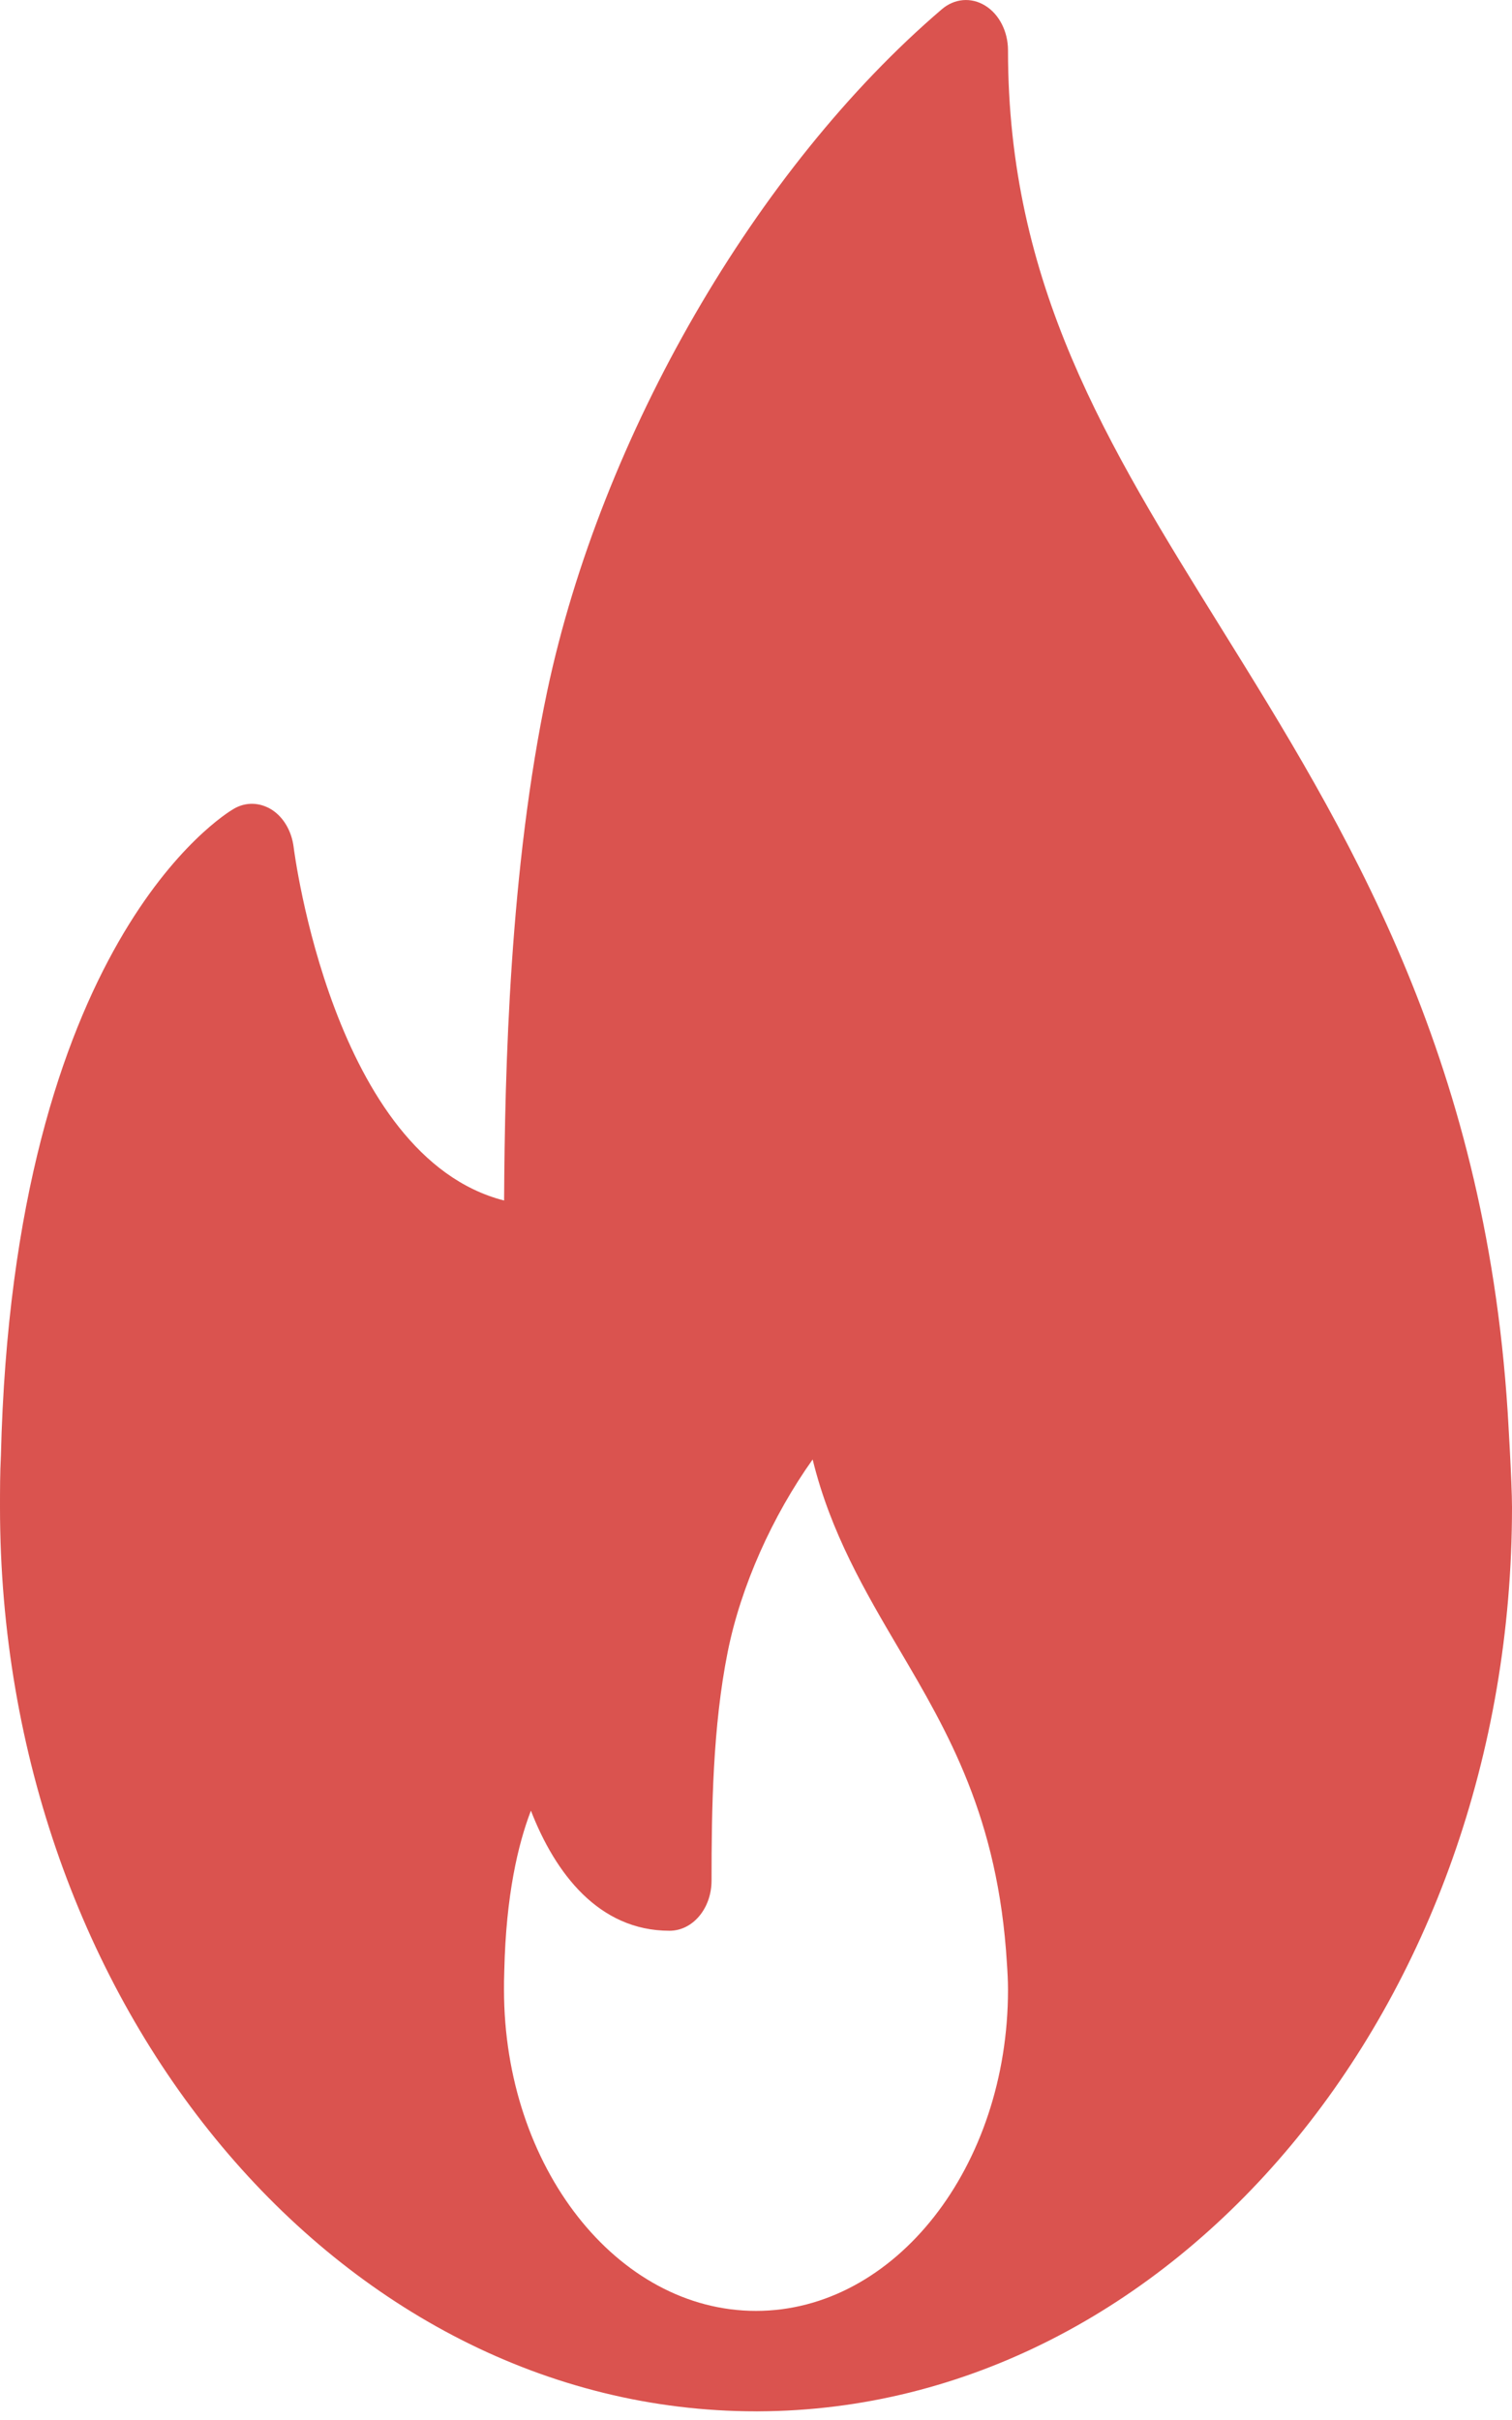 <svg width="15" height="24" viewBox="0 0 15 24" fill="none" xmlns="http://www.w3.org/2000/svg">
<path d="M14.957 14.002C14.728 10.435 13.339 8.2 12.114 6.228C10.98 4.402 10 2.825 10 0.499C10 0.312 9.912 0.141 9.774 0.056C9.635 -0.03 9.467 -0.016 9.341 0.094C7.501 1.668 5.966 4.322 5.429 6.853C5.057 8.616 5.008 10.598 5.001 11.906C3.302 11.472 2.917 8.433 2.913 8.4C2.893 8.242 2.813 8.105 2.696 8.03C2.577 7.956 2.438 7.951 2.318 8.022C2.229 8.074 0.131 9.348 0.009 14.438C0 14.607 0 14.777 0 14.947C0 19.891 3.365 23.914 7.5 23.914C7.506 23.914 7.512 23.915 7.517 23.914C7.518 23.914 7.52 23.914 7.522 23.914C11.647 23.9 15 19.882 15 14.947C15 14.698 14.957 14.002 14.957 14.002ZM7.5 22.918C6.121 22.918 5 21.489 5 19.733C5 19.673 5 19.613 5.003 19.539C5.02 18.799 5.138 18.293 5.267 17.957C5.508 18.578 5.94 19.148 6.642 19.148C6.873 19.148 7.059 18.926 7.059 18.65C7.059 17.941 7.071 17.123 7.219 16.384C7.35 15.729 7.664 15.033 8.062 14.474C8.239 15.199 8.584 15.786 8.921 16.358C9.404 17.178 9.902 18.025 9.989 19.469C9.995 19.555 10 19.641 10 19.733C10 21.489 8.879 22.918 7.5 22.918Z" fill="#DA534F"/>
</svg>
